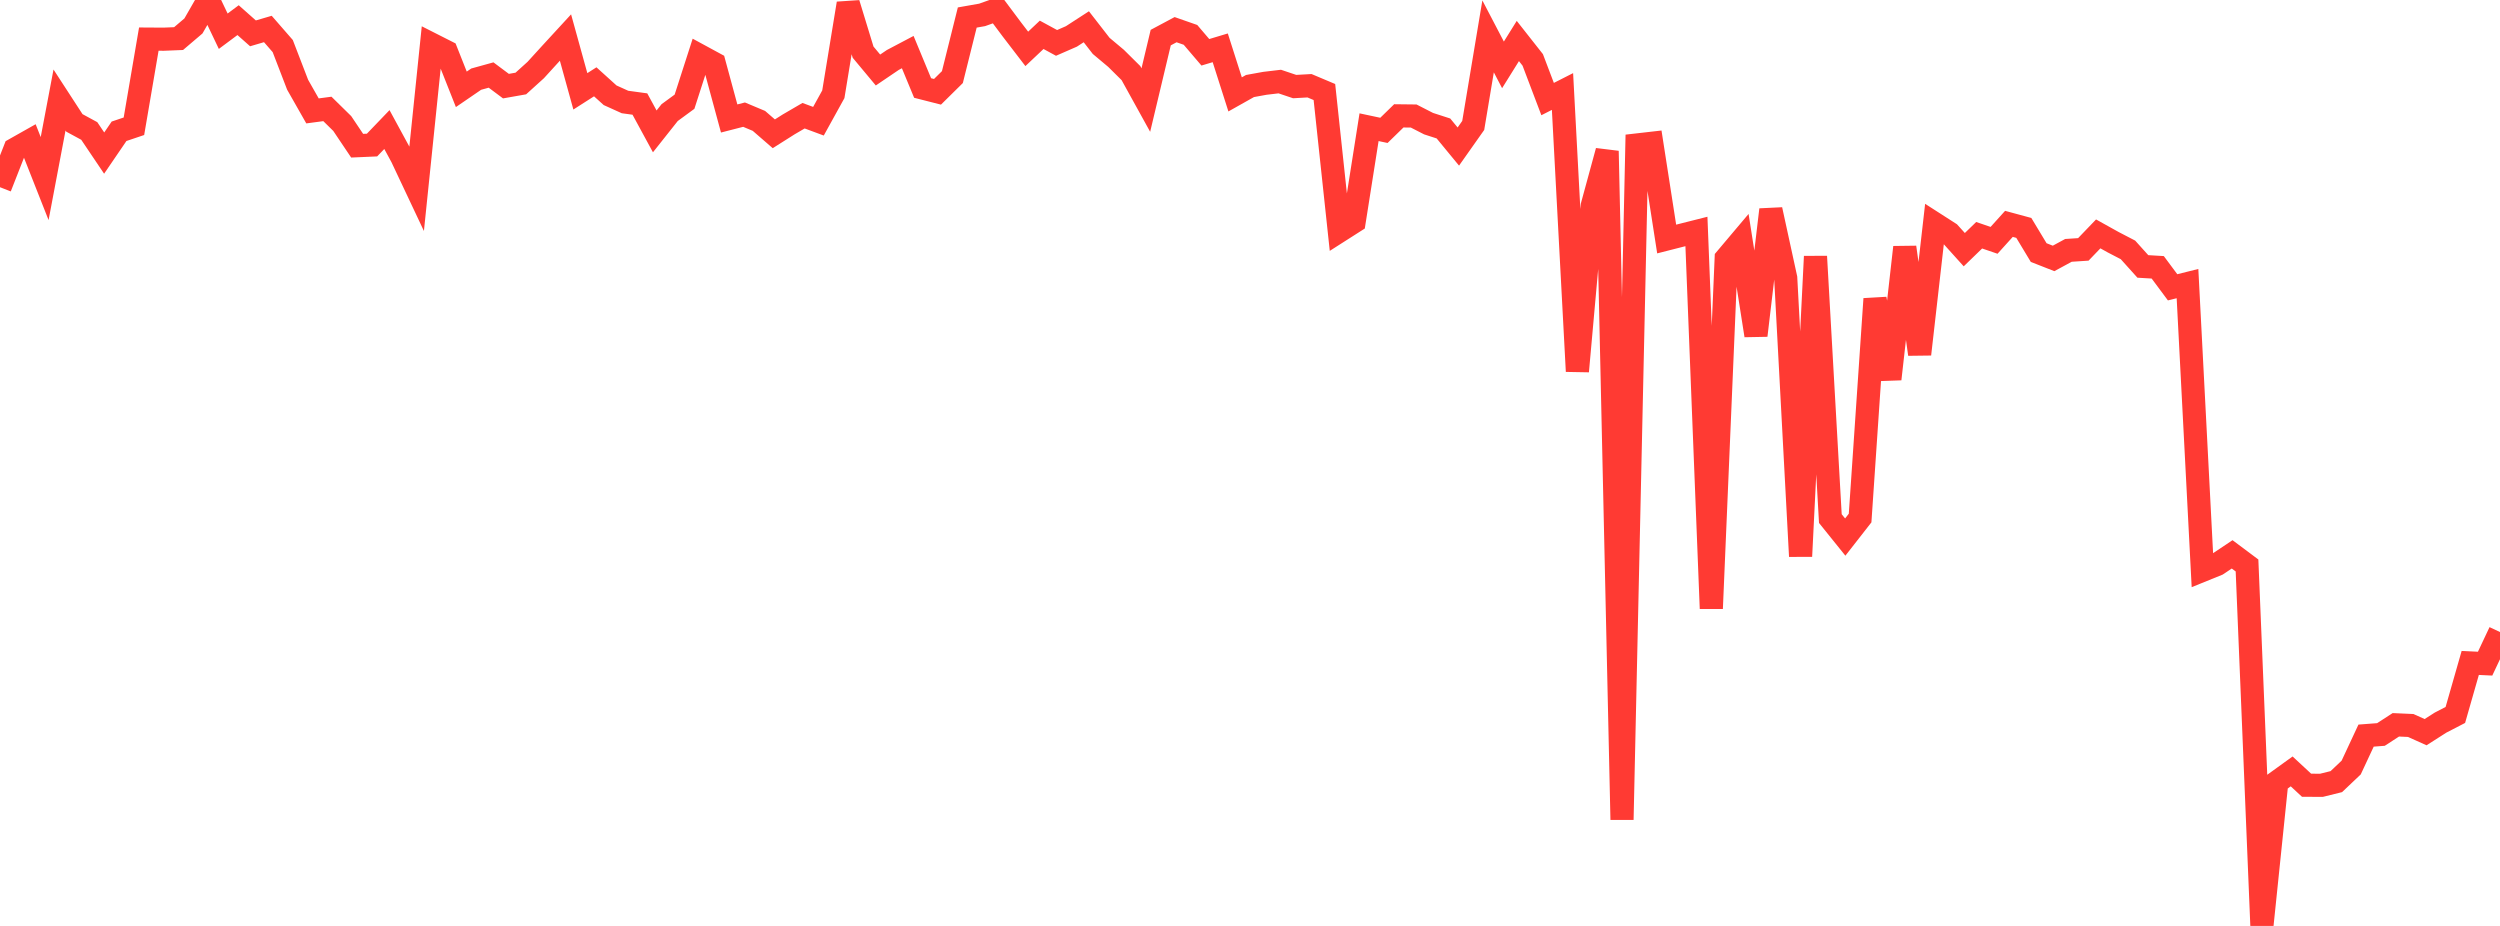 <?xml version="1.0" standalone="no"?>
<!DOCTYPE svg PUBLIC "-//W3C//DTD SVG 1.1//EN" "http://www.w3.org/Graphics/SVG/1.1/DTD/svg11.dtd">

<svg width="135" height="50" viewBox="0 0 135 50" preserveAspectRatio="none" 
  xmlns="http://www.w3.org/2000/svg"
  xmlns:xlink="http://www.w3.org/1999/xlink">


<polyline points="0.0, 10.109 0.804, 8.058 1.607, 7.605 2.411, 9.644 3.214, 5.4 4.018, 6.637 4.821, 7.073 5.625, 8.267 6.429, 7.089 7.232, 6.818 8.036, 2.112 8.839, 2.117 9.643, 2.084 10.446, 1.401 11.25, 0.0 12.054, 1.686 12.857, 1.088 13.661, 1.801 14.464, 1.565 15.268, 2.488 16.071, 4.574 16.875, 5.989 17.679, 5.882 18.482, 6.671 19.286, 7.868 20.089, 7.833 20.893, 6.996 21.696, 8.474 22.5, 10.179 23.304, 2.388 24.107, 2.795 24.911, 4.824 25.714, 4.274 26.518, 4.051 27.321, 4.651 28.125, 4.509 28.929, 3.782 29.732, 2.901 30.536, 2.027 31.339, 4.932 32.143, 4.418 32.946, 5.144 33.75, 5.508 34.554, 5.618 35.357, 7.095 36.161, 6.081 36.964, 5.492 37.768, 2.997 38.571, 3.433 39.375, 6.398 40.179, 6.191 40.982, 6.528 41.786, 7.225 42.589, 6.717 43.393, 6.248 44.196, 6.546 45.0, 5.091 45.804, 0.188 46.607, 2.816 47.411, 3.781 48.214, 3.237 49.018, 2.813 49.821, 4.752 50.625, 4.957 51.429, 4.163 52.232, 0.946 53.036, 0.804 53.839, 0.517 54.643, 1.592 55.446, 2.639 56.25, 1.88 57.054, 2.317 57.857, 1.966 58.661, 1.445 59.464, 2.478 60.268, 3.152 61.071, 3.948 61.875, 5.403 62.679, 2.031 63.482, 1.602 64.286, 1.883 65.089, 2.824 65.893, 2.582 66.696, 5.097 67.5, 4.645 68.304, 4.499 69.107, 4.404 69.911, 4.675 70.714, 4.63 71.518, 4.969 72.321, 12.478 73.125, 11.965 73.929, 6.869 74.732, 7.04 75.536, 6.256 76.339, 6.265 77.143, 6.677 77.946, 6.937 78.75, 7.914 79.554, 6.774 80.357, 1.964 81.161, 3.503 81.964, 2.214 82.768, 3.235 83.571, 5.35 84.375, 4.941 85.179, 20.05 85.982, 11.106 86.786, 8.157 87.589, 44.263 88.393, 7.829 89.196, 7.737 90.0, 12.907 90.804, 12.702 91.607, 12.499 92.411, 32.86 93.214, 13.955 94.018, 13.002 94.821, 18.114 95.625, 11.323 96.429, 15.015 97.232, 30.04 98.036, 13.848 98.839, 28.003 99.643, 29.002 100.446, 27.974 101.25, 16.14 102.054, 20.468 102.857, 13.353 103.661, 19.128 104.464, 12.075 105.268, 12.591 106.071, 13.482 106.875, 12.703 107.679, 12.978 108.482, 12.089 109.286, 12.307 110.089, 13.639 110.893, 13.955 111.696, 13.52 112.5, 13.467 113.304, 12.63 114.107, 13.077 114.911, 13.495 115.714, 14.387 116.518, 14.435 117.321, 15.515 118.125, 15.314 118.929, 30.798 119.732, 30.472 120.536, 29.935 121.339, 30.535 122.143, 50.0 122.946, 42.236 123.75, 41.656 124.554, 42.402 125.357, 42.407 126.161, 42.208 126.964, 41.447 127.768, 39.723 128.571, 39.662 129.375, 39.14 130.179, 39.176 130.982, 39.537 131.786, 39.023 132.589, 38.607 133.393, 35.799 134.196, 35.837 135.0, 34.131" fill="none" stroke="#ff3a33" stroke-width="1.25"/>

</svg>